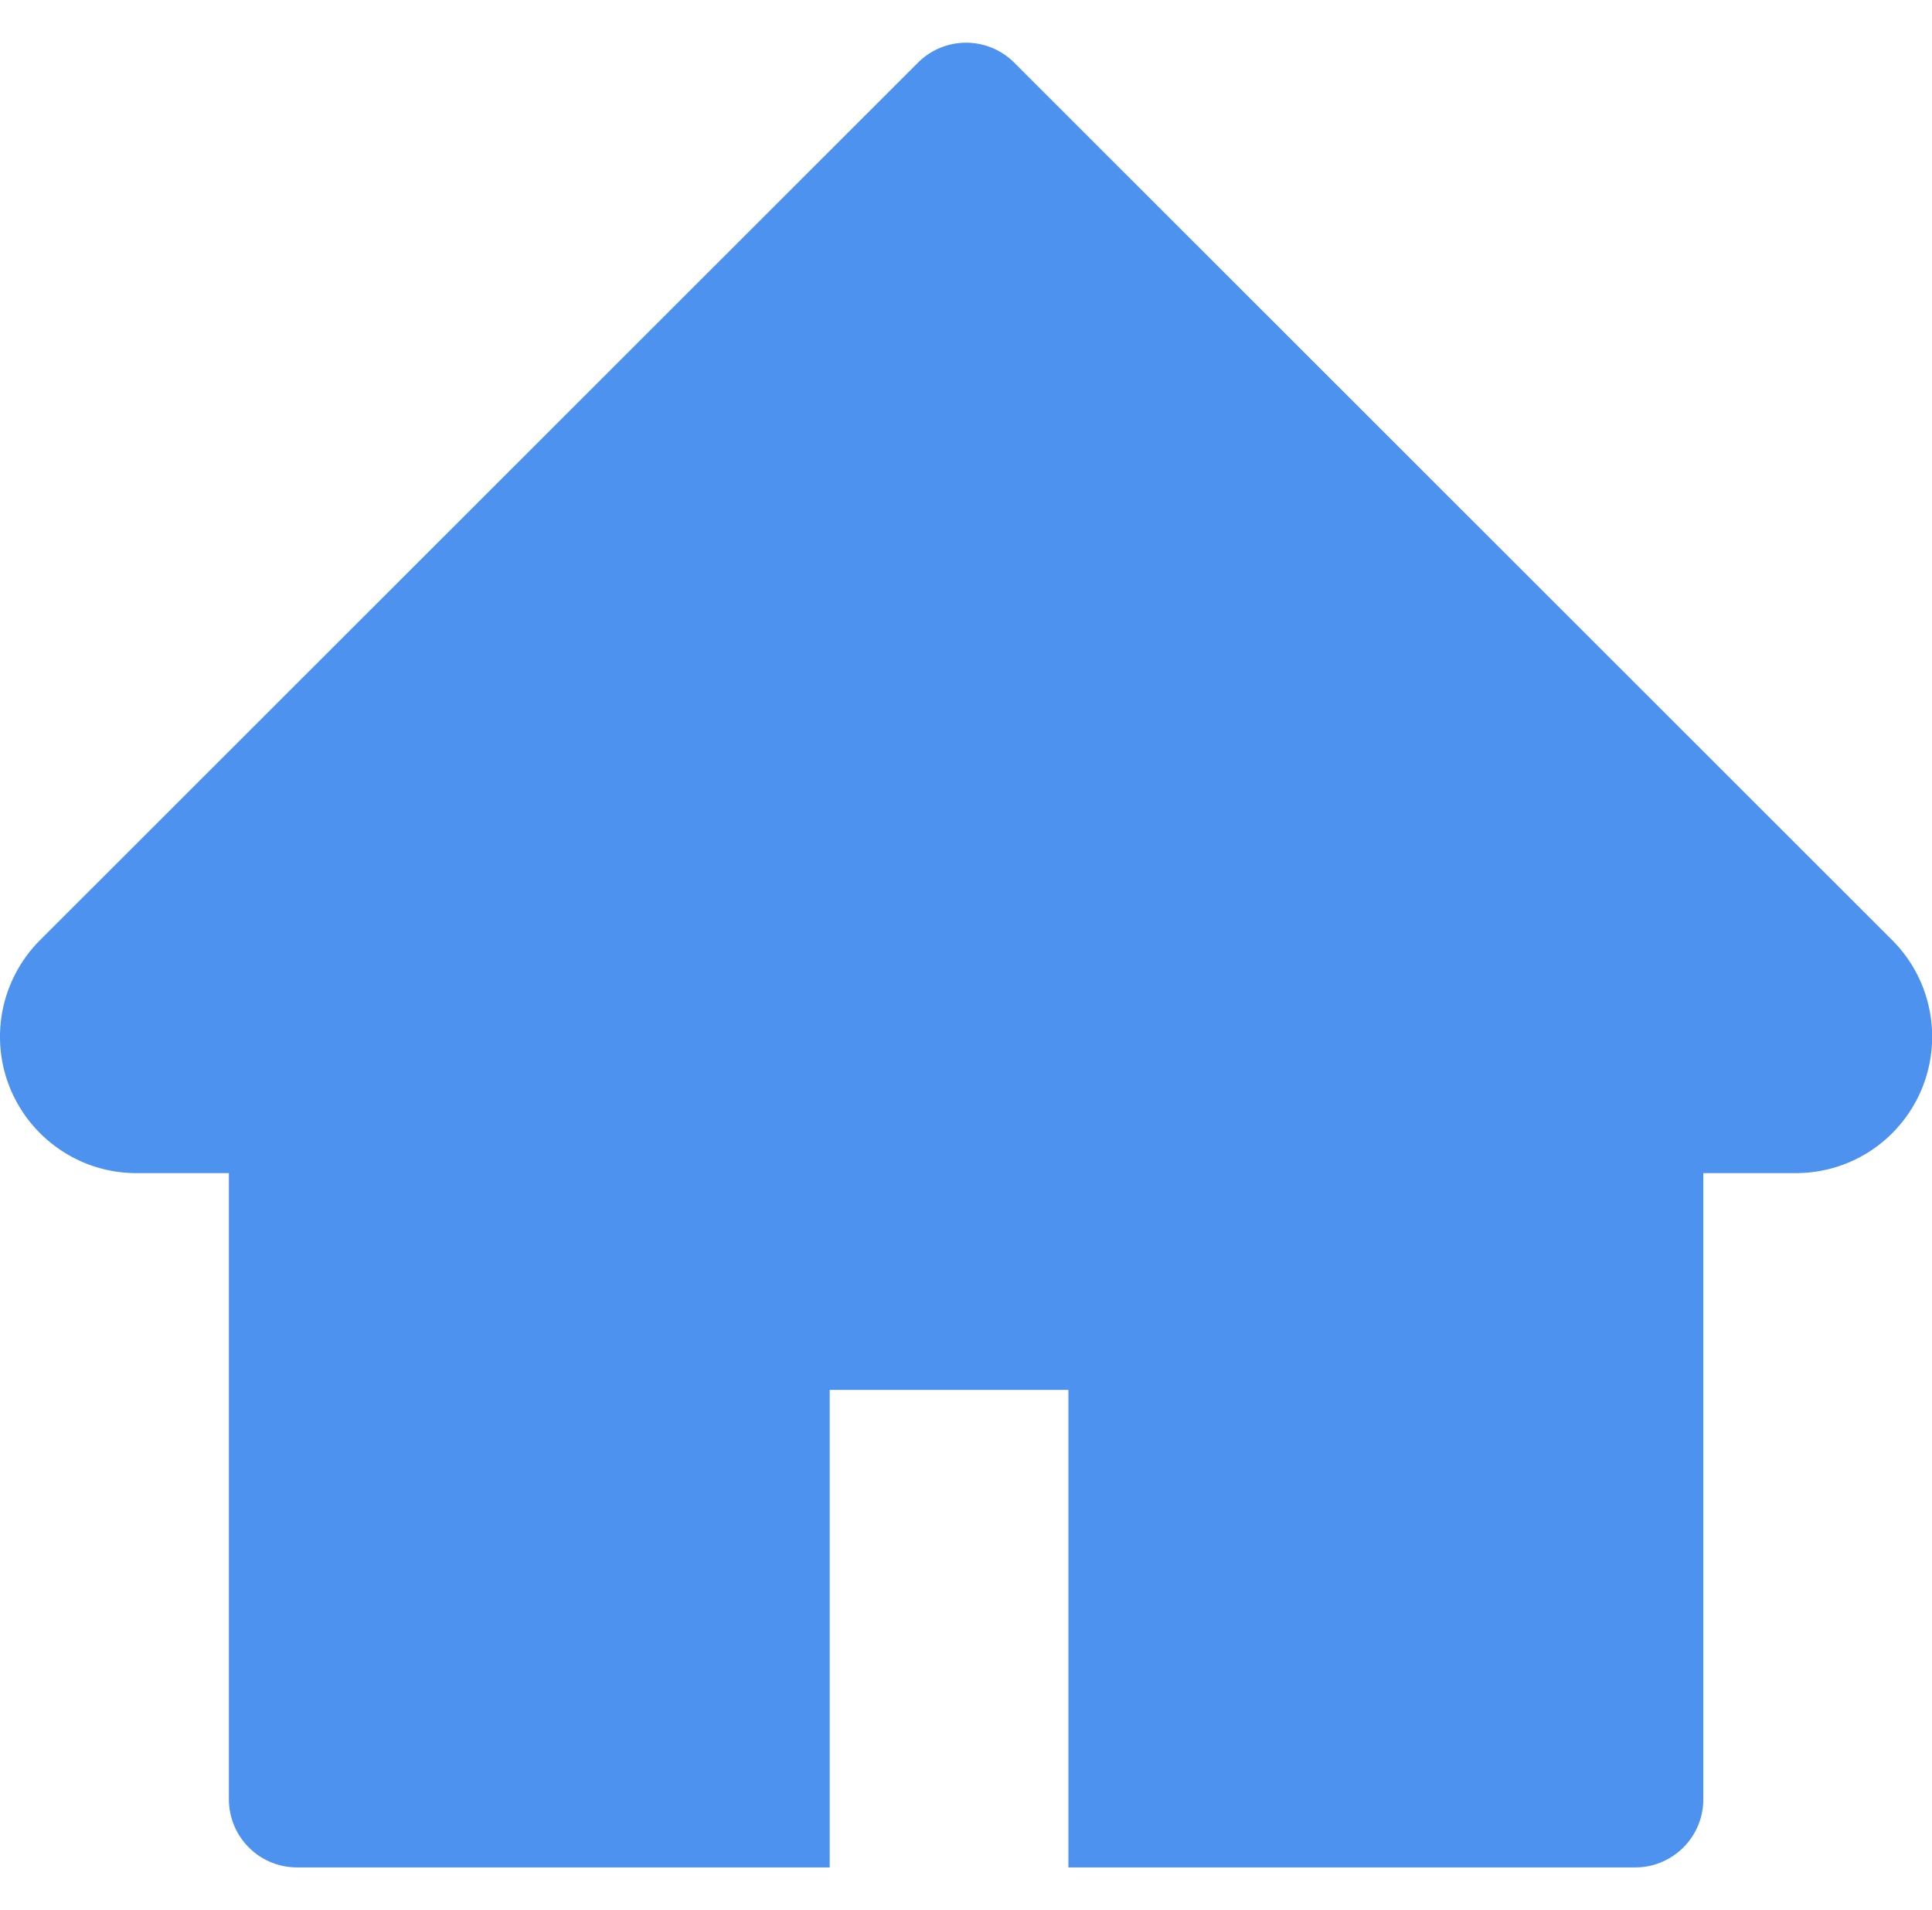 <?xml version="1.0" standalone="no"?><!DOCTYPE svg PUBLIC "-//W3C//DTD SVG 1.1//EN" "http://www.w3.org/Graphics/SVG/1.1/DTD/svg11.dtd"><svg t="1731913129081" class="icon" viewBox="0 0 1036 1024" version="1.1" xmlns="http://www.w3.org/2000/svg" p-id="4245" width="20.234" height="20" xmlns:xlink="http://www.w3.org/1999/xlink"><path d="M1014.629 504L543.886 33.6a36.491 36.491 0 0 0-51.657 0L21.486 504c-13.714 13.714-21.486 32.343-21.486 51.771 0 40.343 32.8 73.143 73.143 73.143h49.6V964.571c0 20.229 16.343 36.571 36.571 36.571H444.914V745.143h128v256h303.886c20.229 0 36.571-16.343 36.571-36.571V628.914h49.6c19.429 0 38.057-7.657 51.771-21.486 28.457-28.571 28.457-74.857-0.114-103.429z" p-id="4246" fill="#4c92ee"></path></svg>